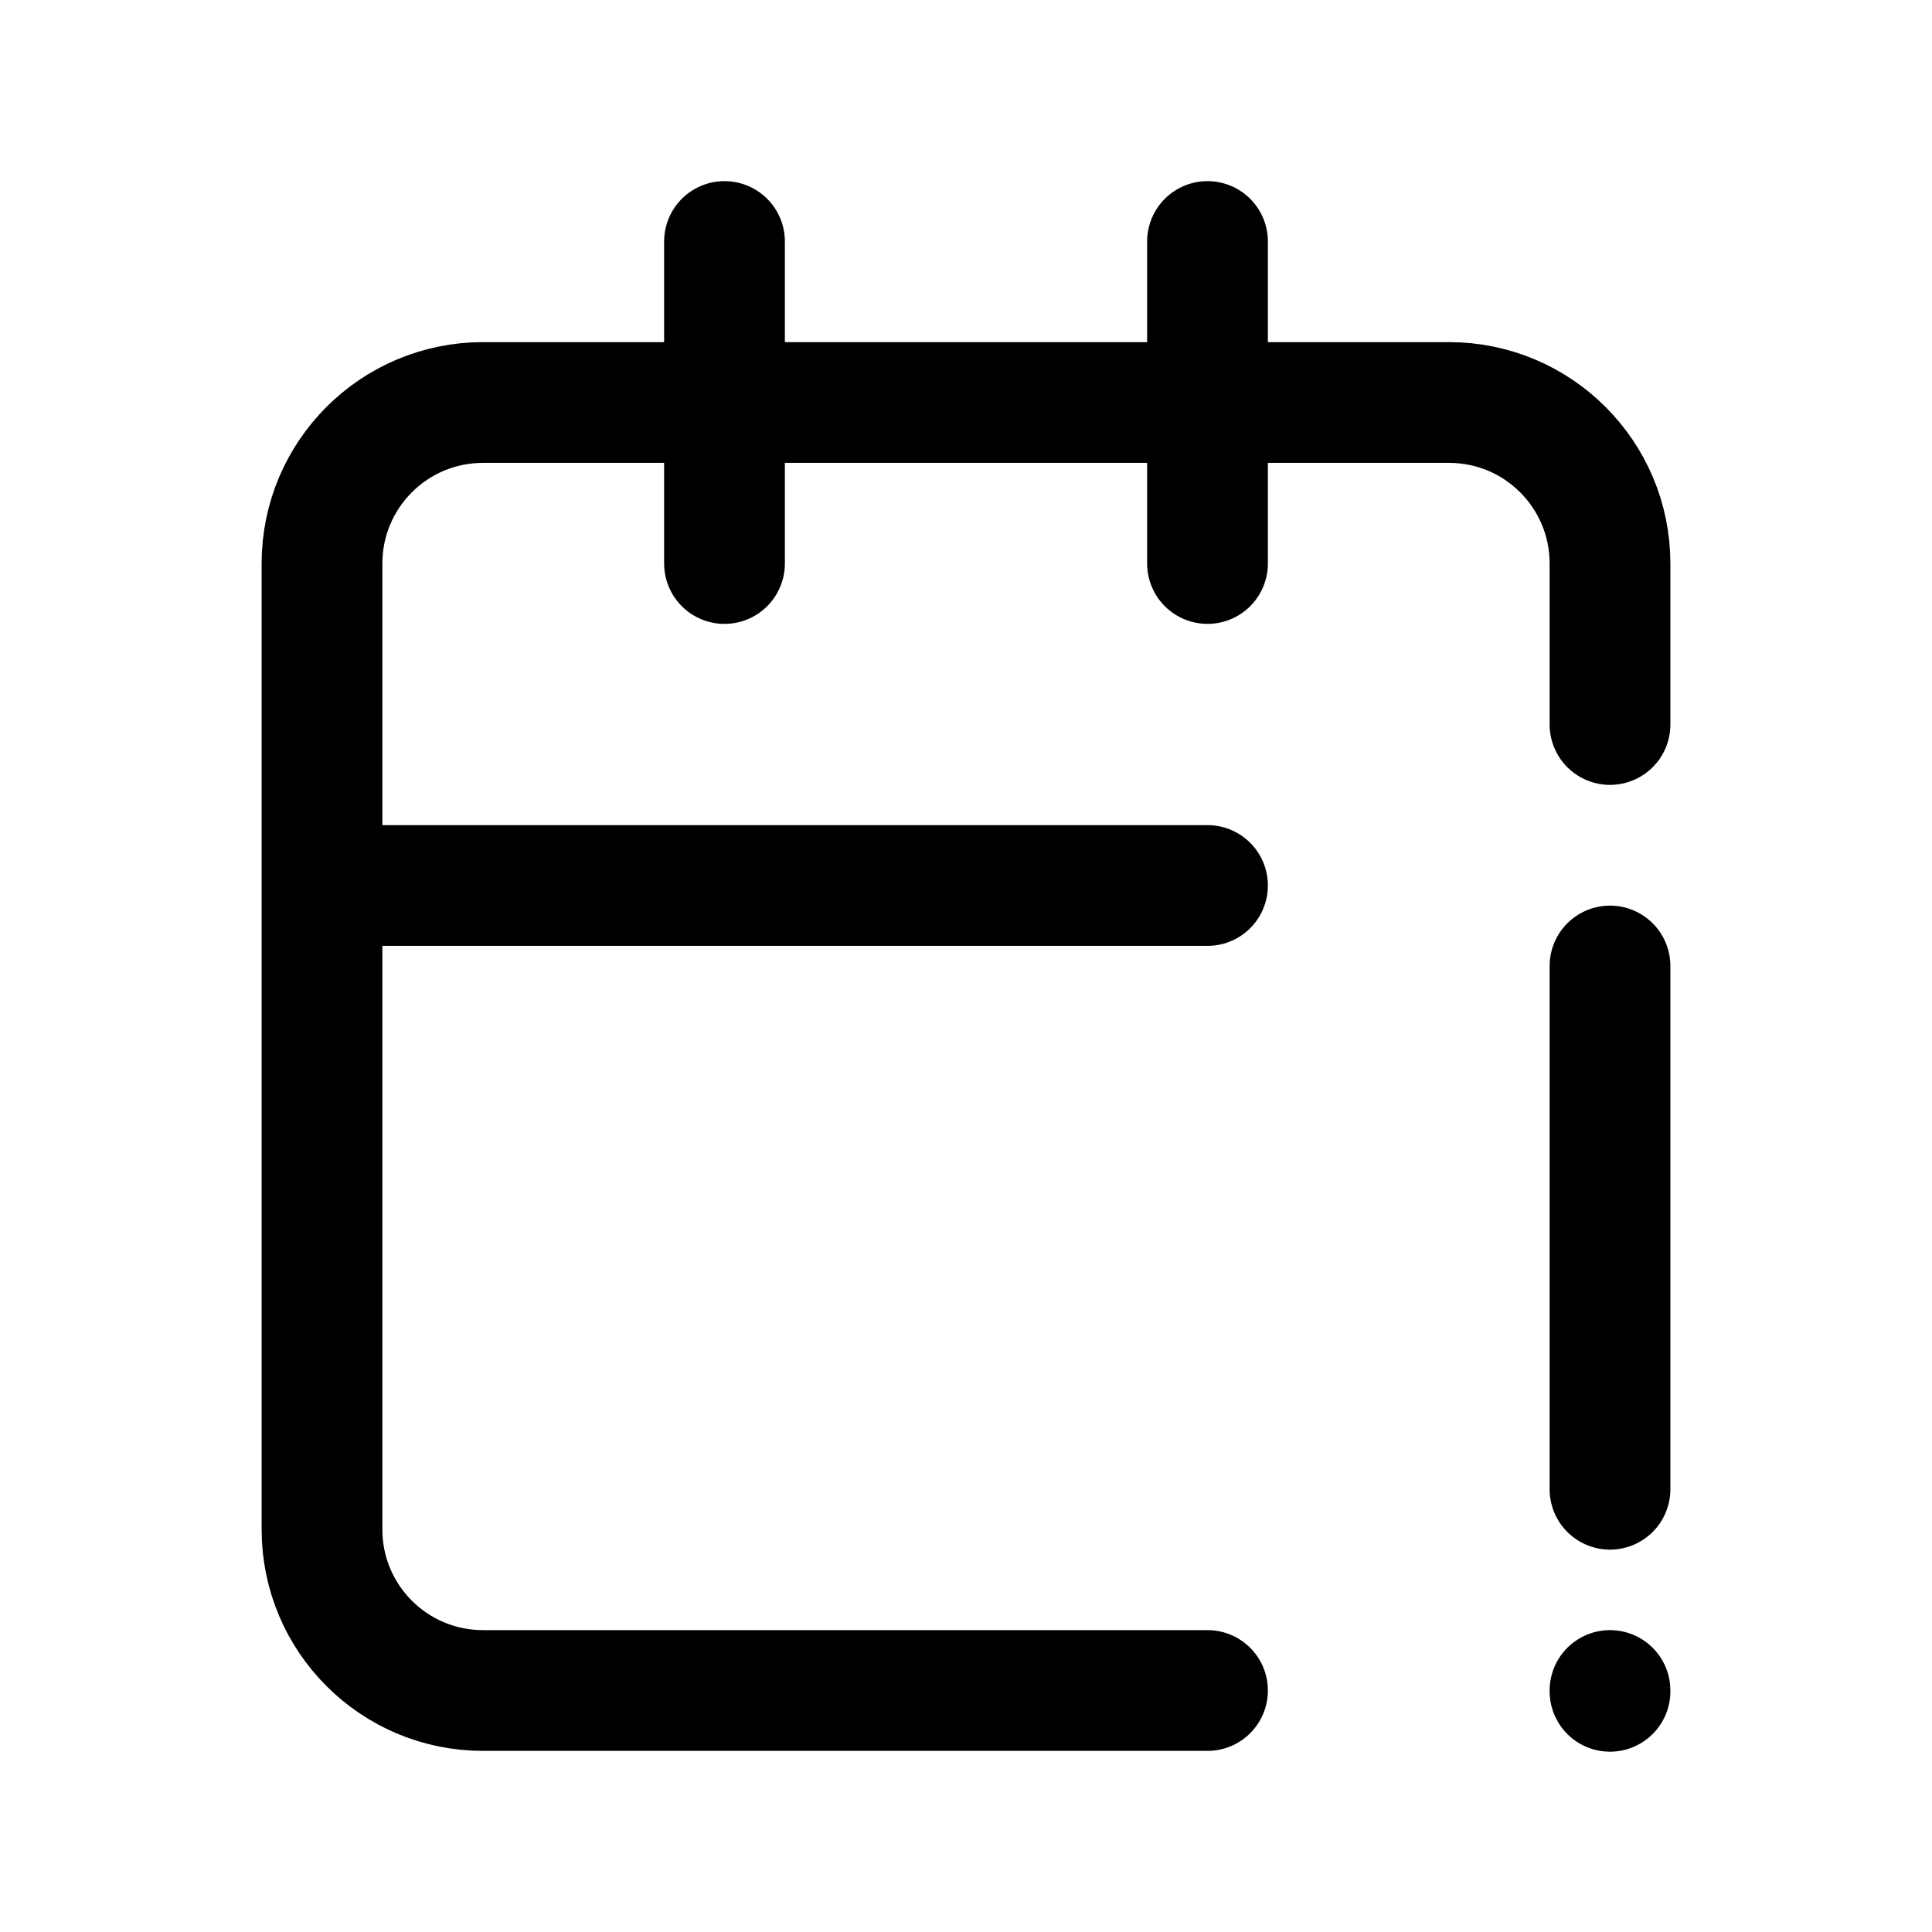 <?xml version="1.0" encoding="utf-8"?><!-- Скачано с сайта svg4.ru / Downloaded from svg4.ru -->
<svg width="800px" height="800px" viewBox="0 0 24 24" fill="none" xmlns="http://www.w3.org/2000/svg">
<path d="M20 12V18.5M20 21V21.01M15 11H4M20 9V7C20 5.895 19.105 5 18 5H6C4.895 5 4 5.895 4 7V19C4 20.105 4.895 21 6 21H15M15 3V7M9 3V7" stroke="#000000" stroke-width="1.5" stroke-linecap="round" stroke-linejoin="round"/>
</svg>